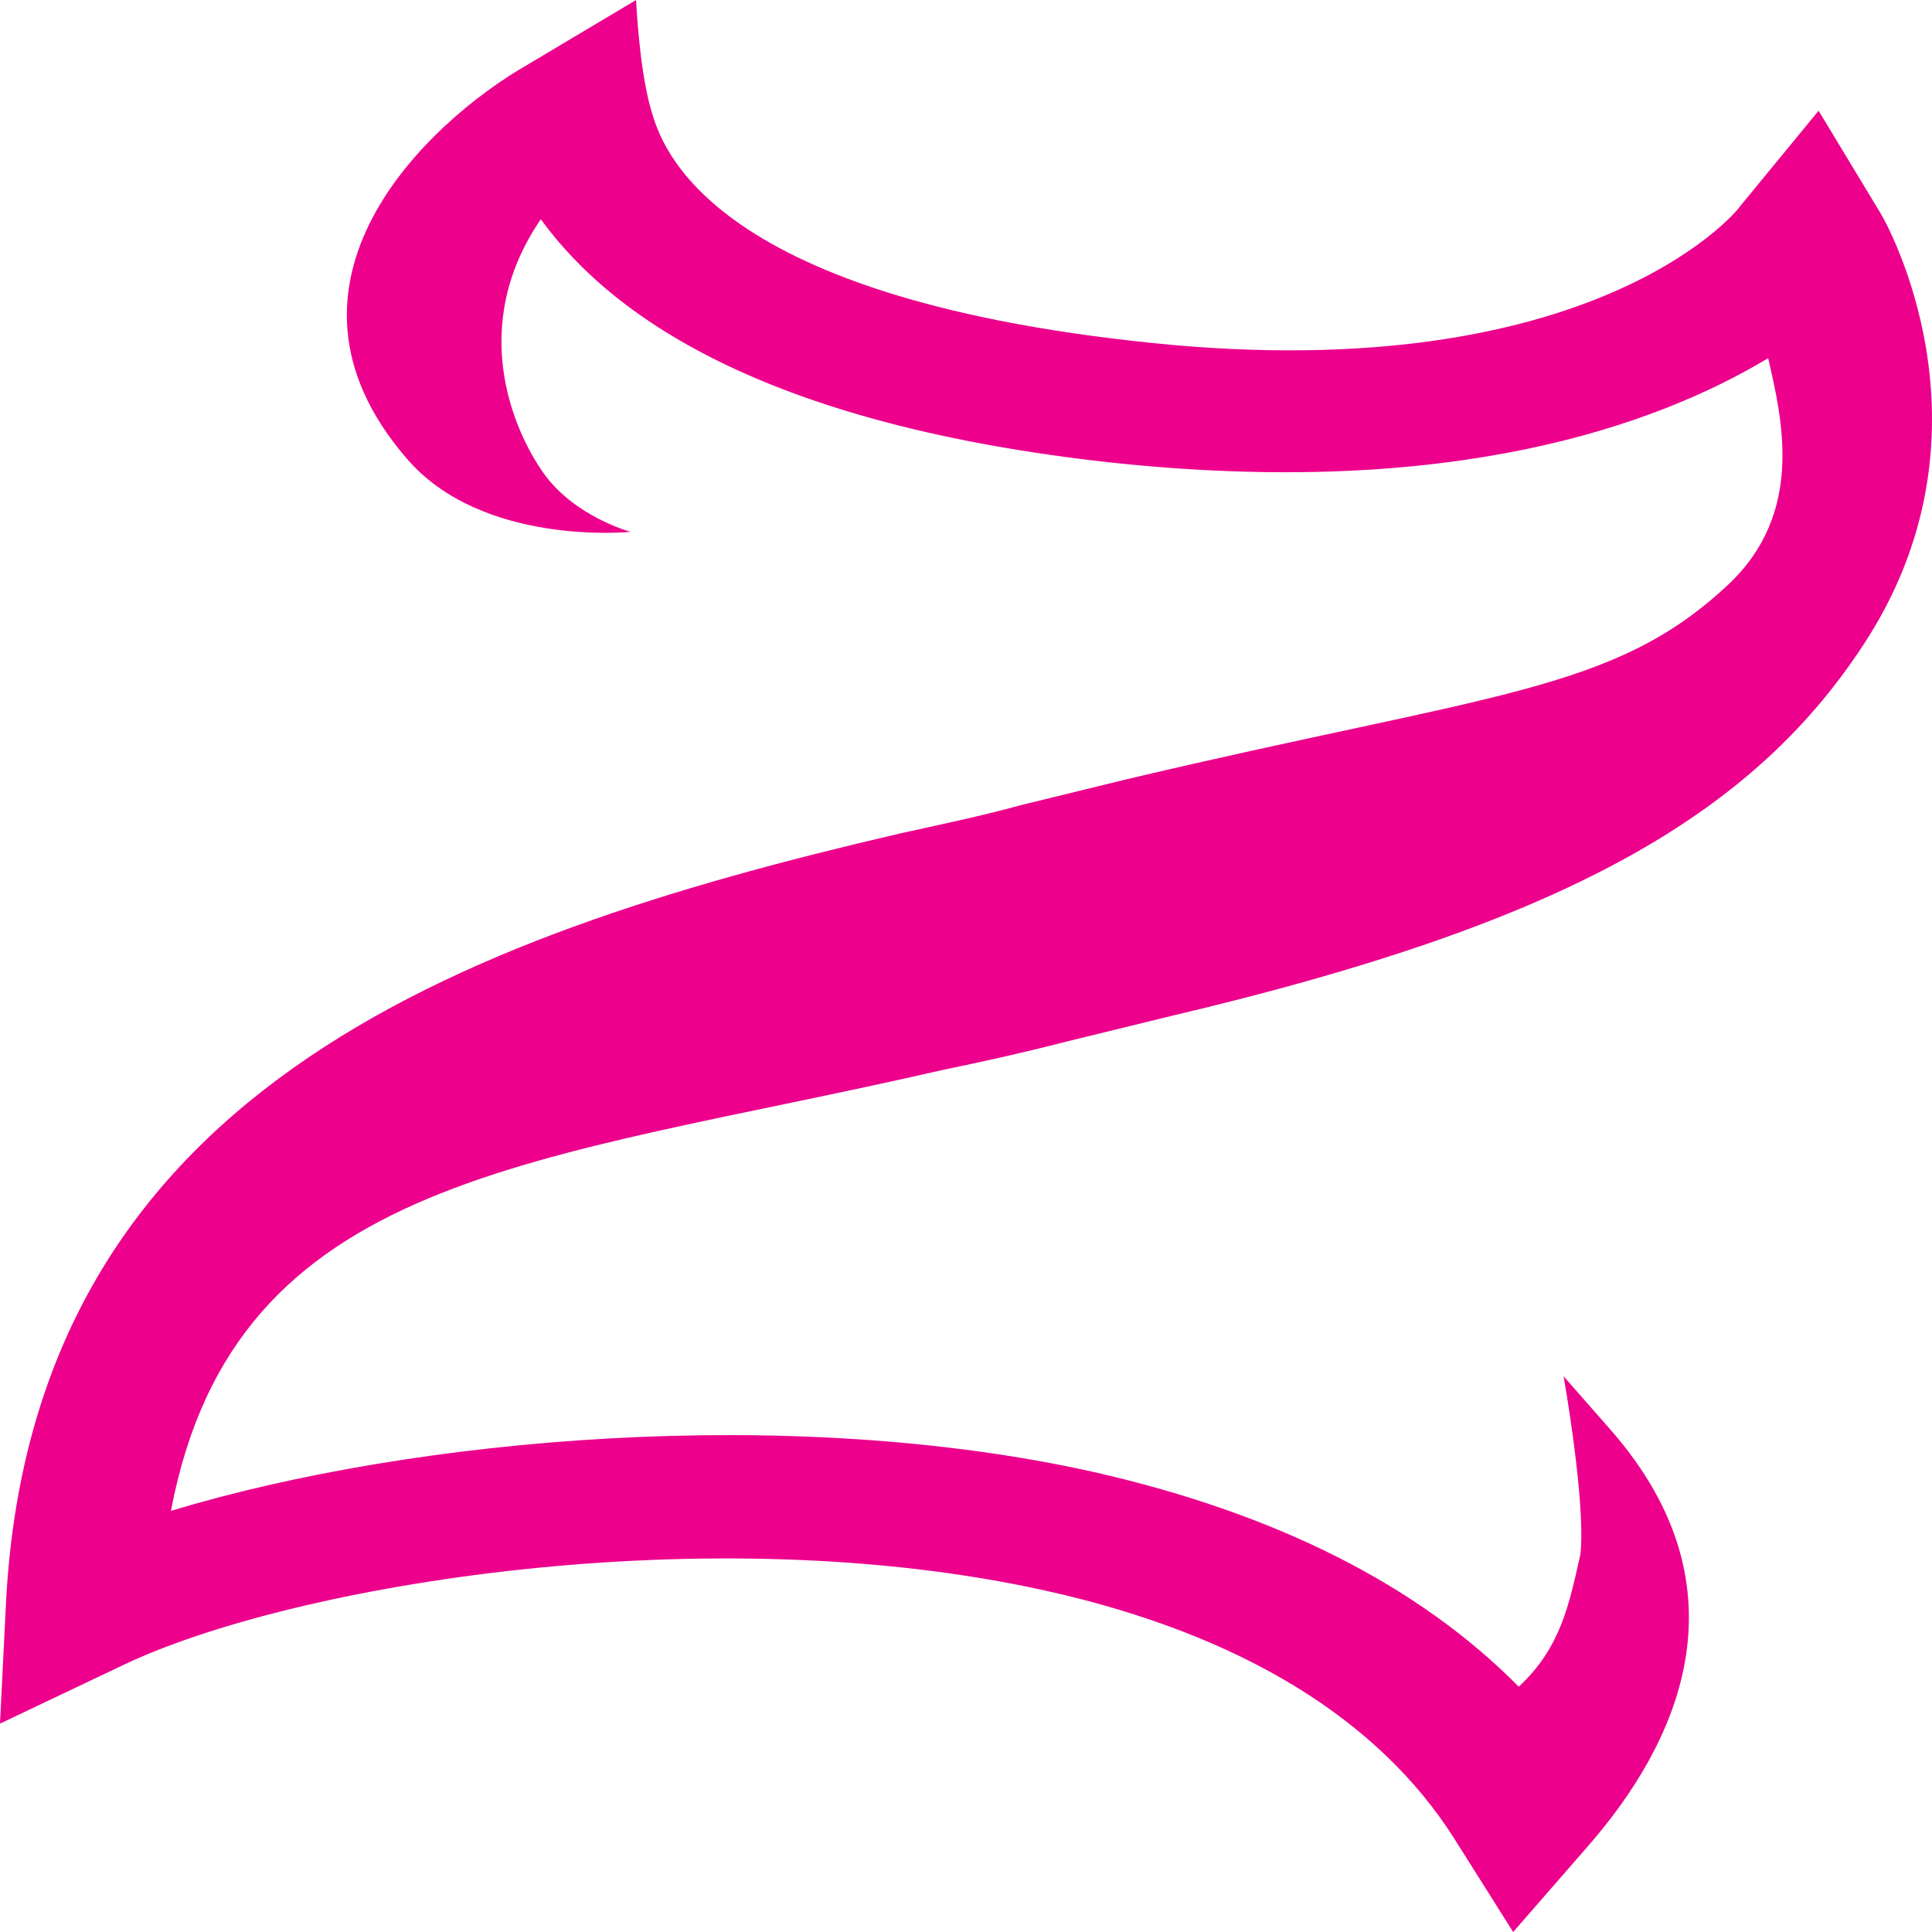 <?xml version="1.0" encoding="UTF-8"?> <svg xmlns="http://www.w3.org/2000/svg" width="180" height="180" viewBox="0 0 180 180" fill="none"><path d="M145.677 128.225L150.115 133.281C163.169 148.247 156.12 162.607 148.027 171.91L140.978 180L135.495 171.303C128.446 160.18 115.654 152.292 97.64 148.247C66.051 141.169 27.151 147.64 11.487 155.124L0 160.584L0.522 150.067C2.611 102.135 42.032 87.371 83.803 77.663C87.458 76.854 91.374 76.045 95.029 75.034L104.95 72.607C139.15 64.517 150.376 64.517 161.08 54.404C168.129 47.73 166.04 39.034 164.735 33.371C154.292 39.64 135.234 46.517 103.384 43.079C72.316 39.64 57.435 30.135 50.386 20.427C43.599 30.337 47.776 40.045 50.648 44.09C53.519 48.135 58.741 49.551 58.741 49.551C58.741 49.551 44.904 50.966 37.855 42.674C23.757 26.292 39.944 11.326 49.081 6.067L59.263 0C59.263 0 59.524 6.067 60.568 9.91C61.351 12.539 64.223 27.101 105.472 31.753C147.504 36.607 161.602 20.023 162.124 19.213L169.434 10.315L175.178 19.82C175.7 20.629 186.404 39.64 174.133 59.258C163.43 76.247 145.155 86.157 109.127 94.652L99.207 97.079C95.29 98.09 91.635 98.899 87.719 99.708C49.864 108.405 21.93 109.213 15.925 140.764C38.638 133.888 73.622 130.854 101.817 137.124C118.787 140.966 132.101 147.64 141.5 157.146C145.416 153.506 146.199 149.461 147.243 144.809C147.765 139.955 145.677 128.225 145.677 128.225Z" fill="#EC008C"></path></svg> 